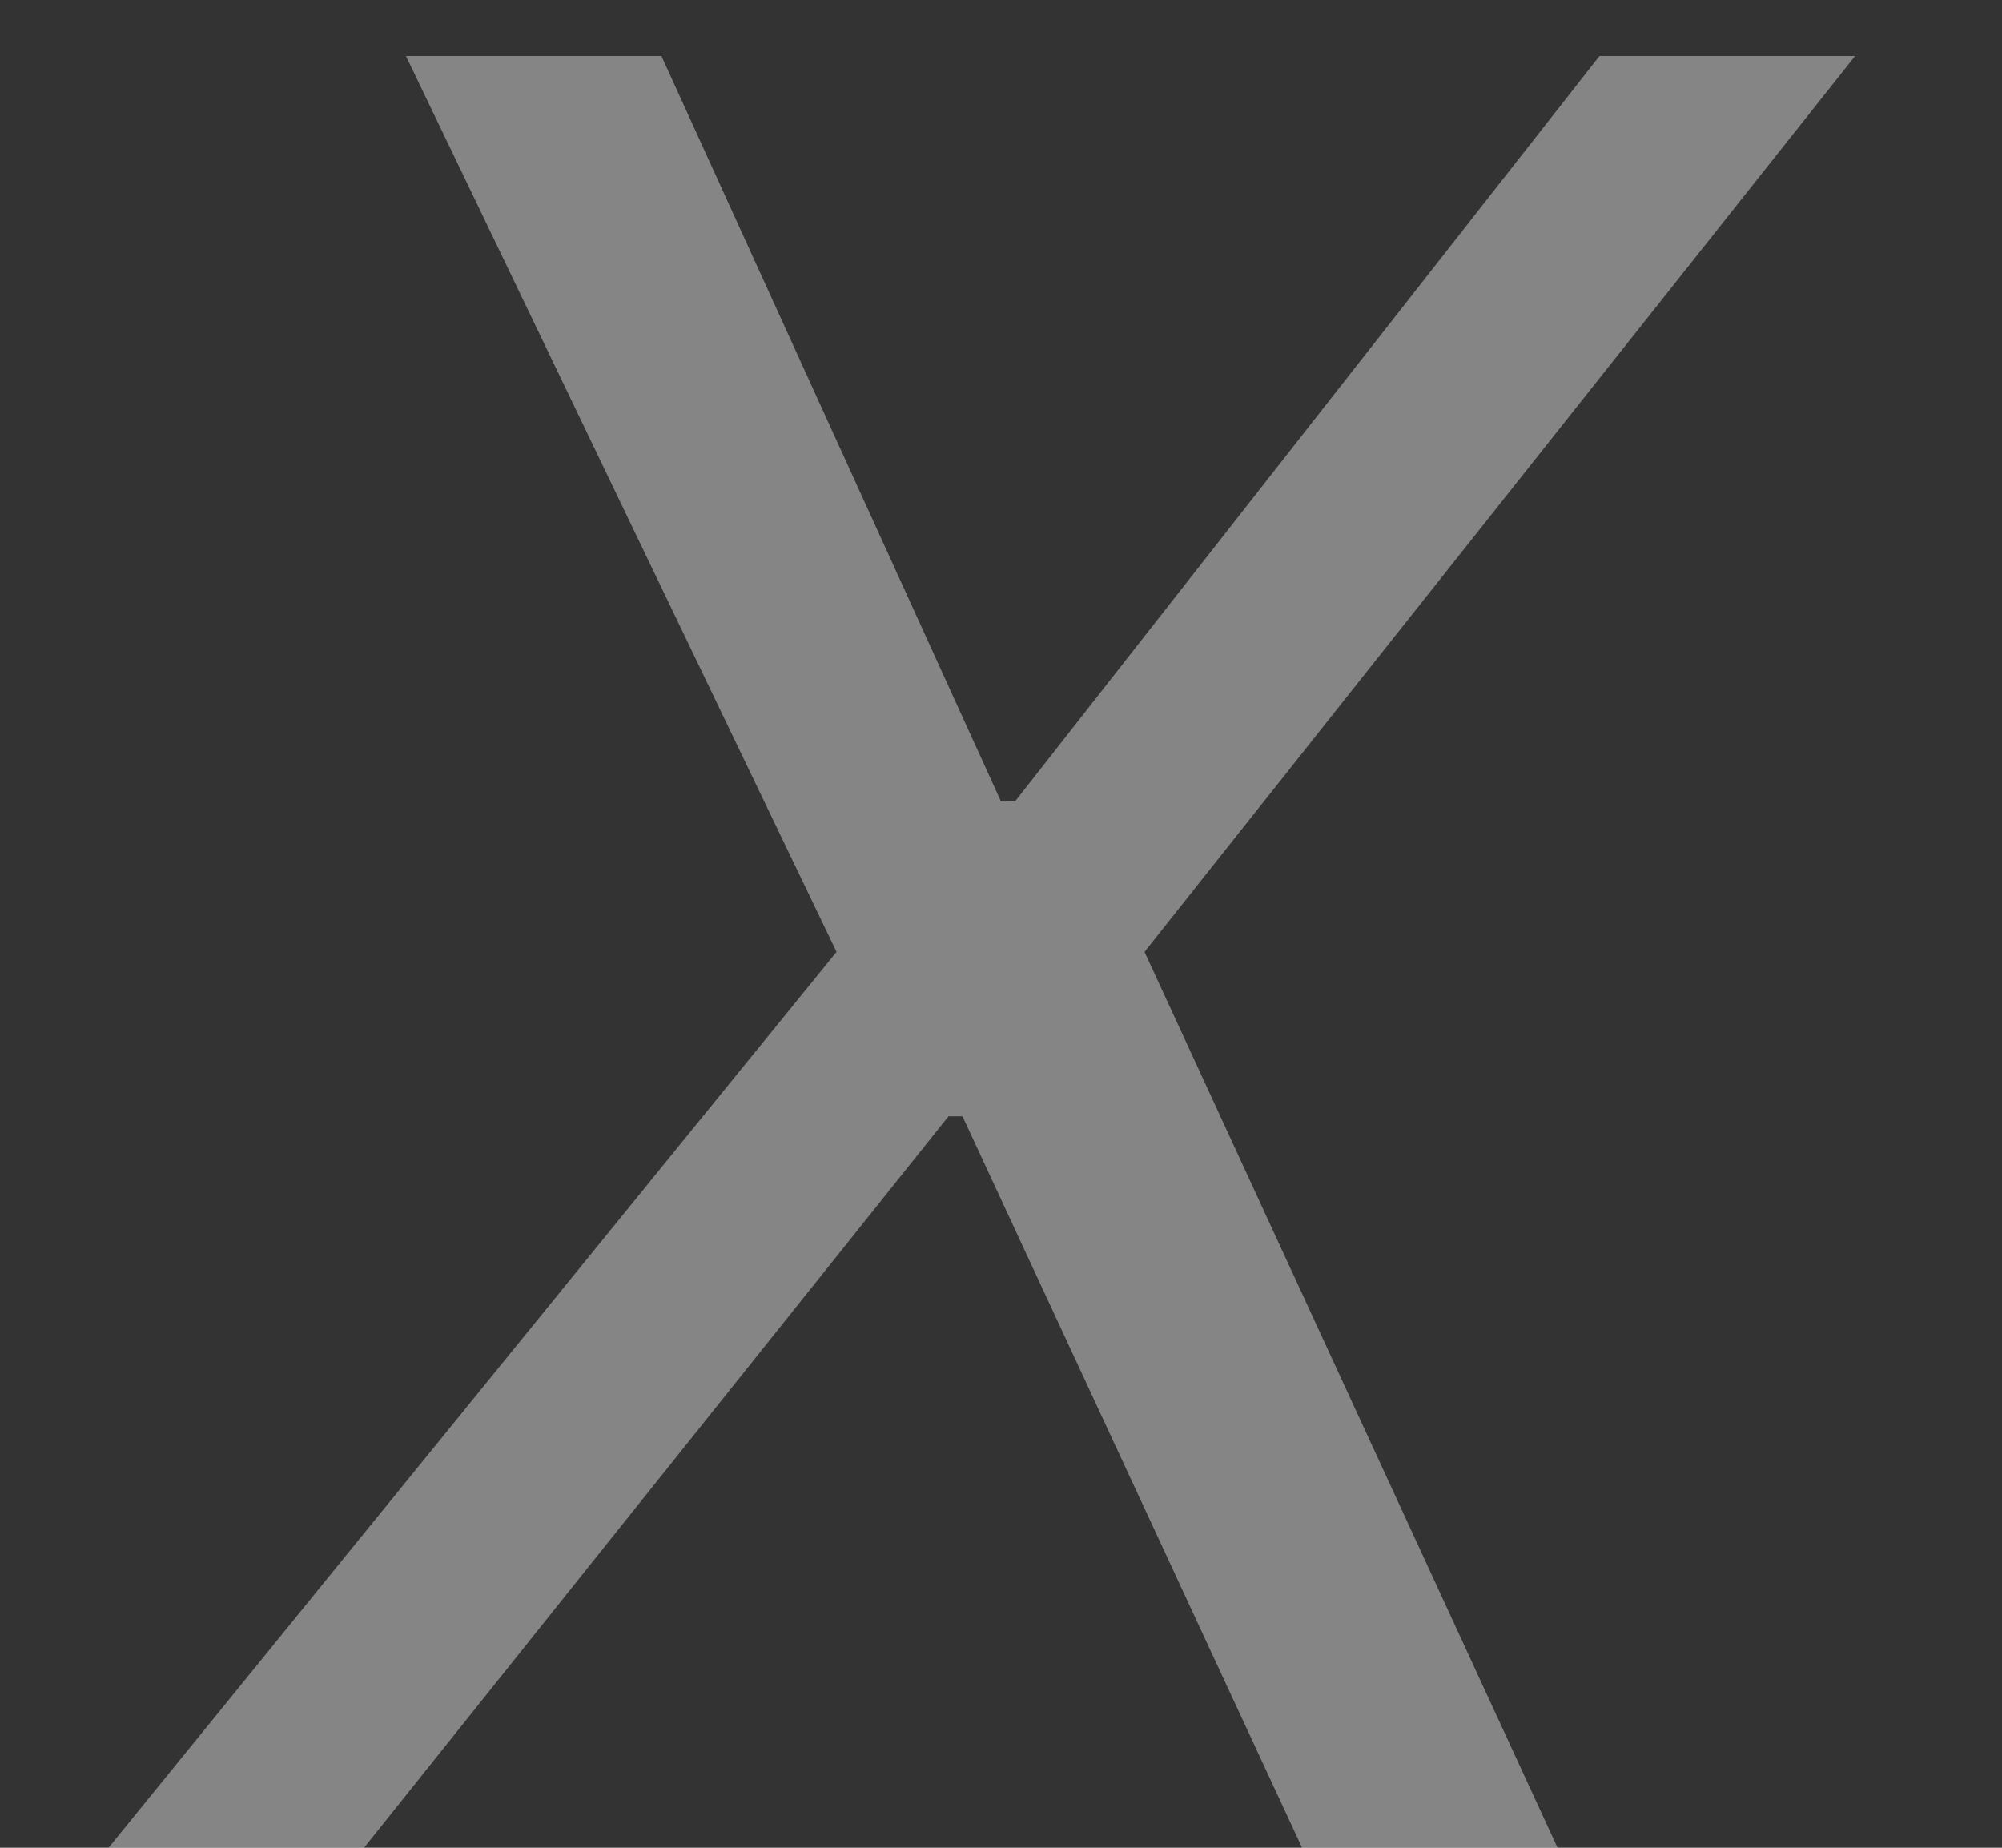 <?xml version="1.0" encoding="UTF-8"?> <svg xmlns="http://www.w3.org/2000/svg" width="13" height="12" viewBox="0 0 13 12" fill="none"><rect x="0" y="0" width="13" height="12" fill="#333333" stroke="none"/><path opacity="0.4" d="M4.295 0.364L6.5 5.205H6.591L10.386 0.364H12.046L7.432 6.182L10.114 12H8.455L6.25 7.25H6.159L2.364 12H0.705L5.432 6.182L2.636 0.364H4.295Z" fill="white"></path></svg> 